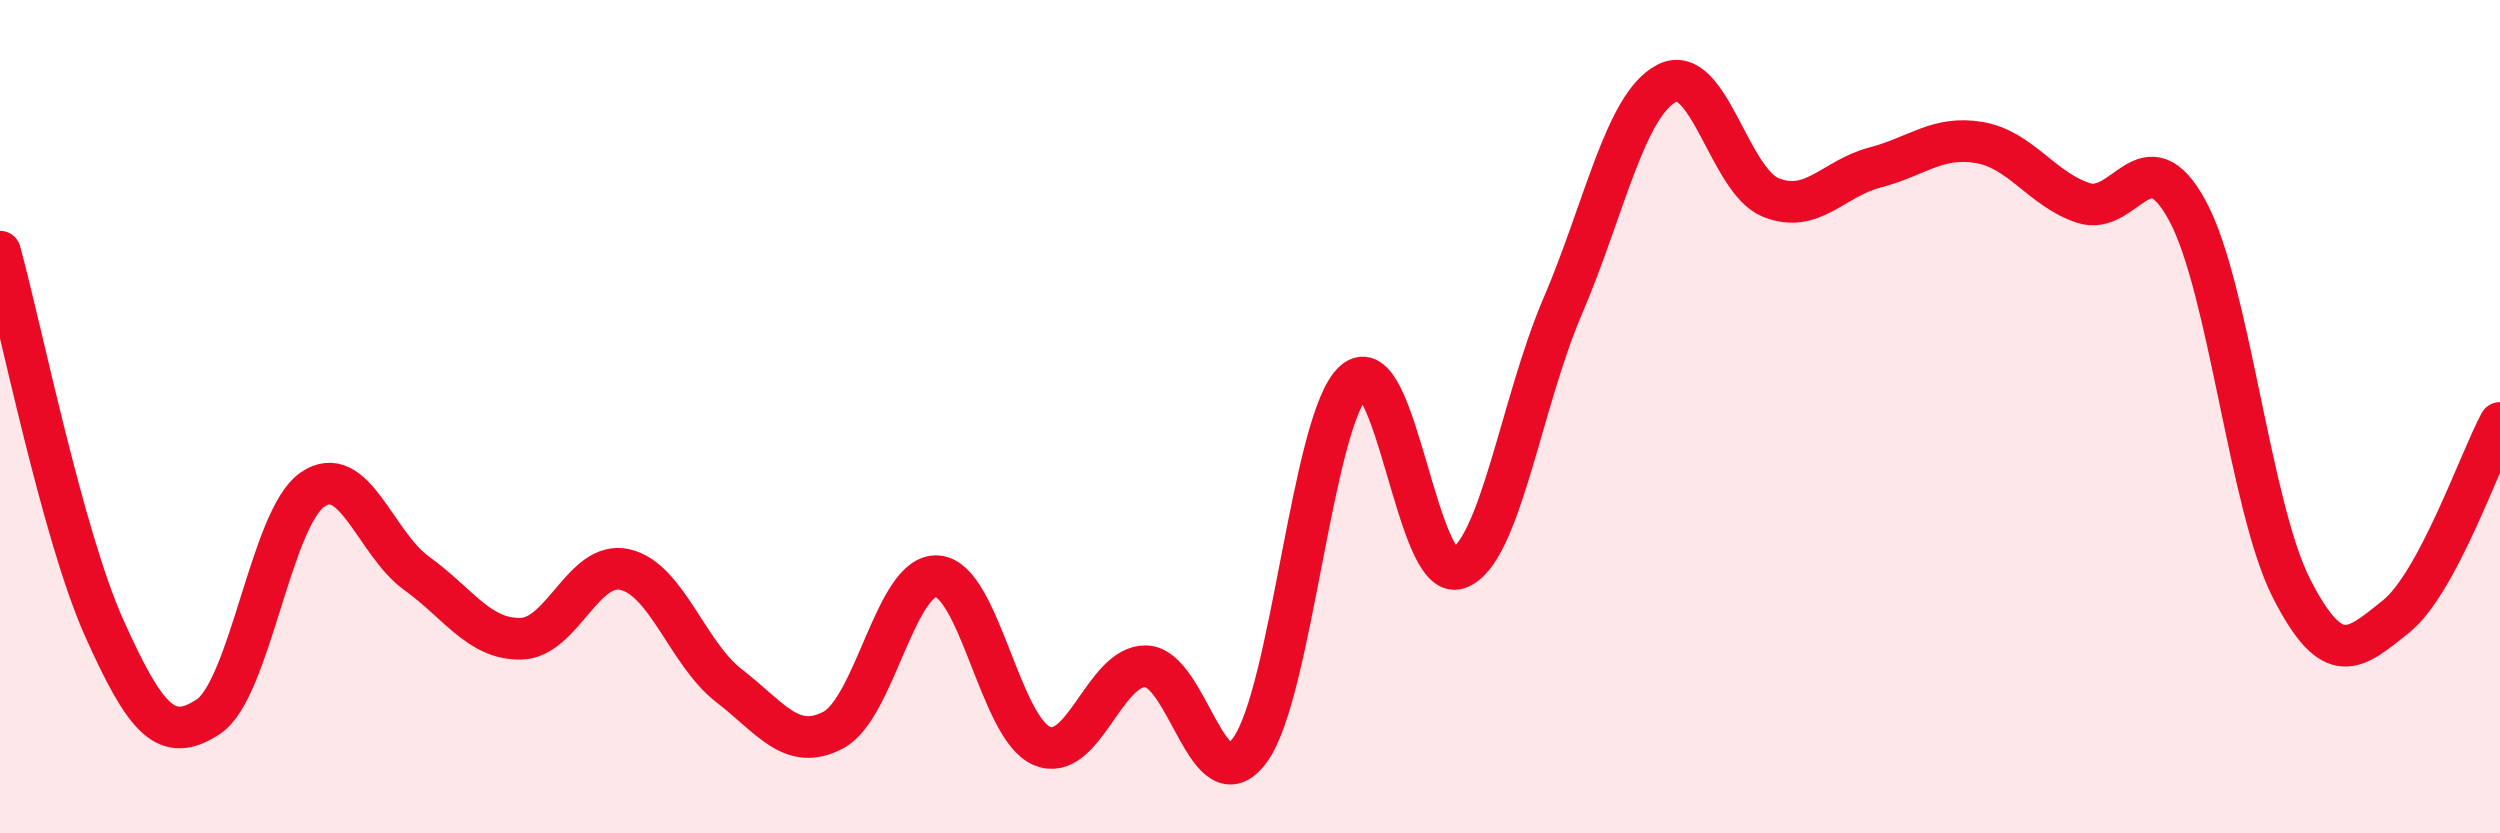 
    <svg width="60" height="20" viewBox="0 0 60 20" xmlns="http://www.w3.org/2000/svg">
      <path
        d="M 0,6.04 C 0.5,7.85 1.5,12.84 2.5,15.07 C 3.5,17.3 4,17.86 5,17.2 C 6,16.54 6.5,12.44 7.5,11.75 C 8.5,11.06 9,13.04 10,13.76 C 11,14.48 11.5,15.35 12.5,15.33 C 13.5,15.31 14,13.44 15,13.67 C 16,13.9 16.5,15.69 17.5,16.46 C 18.5,17.23 19,18.05 20,17.52 C 21,16.99 21.5,13.75 22.5,13.83 C 23.5,13.91 24,17.47 25,17.9 C 26,18.33 26.5,15.97 27.5,15.99 C 28.5,16.01 29,19.37 30,18 C 31,16.63 31.5,10.02 32.5,9.15 C 33.5,8.28 34,14 35,13.64 C 36,13.28 36.5,9.69 37.5,7.36 C 38.5,5.03 39,2.52 40,2 C 41,1.48 41.5,4.34 42.5,4.74 C 43.5,5.14 44,4.28 45,4.02 C 46,3.76 46.5,3.25 47.5,3.42 C 48.5,3.59 49,4.54 50,4.87 C 51,5.2 51.5,3.21 52.5,5.06 C 53.5,6.91 54,12.18 55,14.13 C 56,16.08 56.5,15.6 57.5,14.8 C 58.5,14 59.5,11.08 60,10.15L60 20L0 20Z"
        fill="#EB0A25"
        opacity="0.1"
        stroke-linecap="round"
        stroke-linejoin="round"
      />
      <path
        d="M 0,6.04 C 0.5,7.85 1.5,12.84 2.5,15.07 C 3.5,17.3 4,17.86 5,17.2 C 6,16.54 6.5,12.44 7.5,11.75 C 8.5,11.06 9,13.04 10,13.76 C 11,14.48 11.5,15.35 12.5,15.33 C 13.5,15.31 14,13.44 15,13.67 C 16,13.9 16.5,15.69 17.5,16.46 C 18.5,17.23 19,18.05 20,17.52 C 21,16.99 21.5,13.75 22.5,13.83 C 23.5,13.91 24,17.47 25,17.9 C 26,18.33 26.5,15.97 27.5,15.99 C 28.5,16.01 29,19.37 30,18 C 31,16.63 31.5,10.02 32.5,9.15 C 33.5,8.28 34,14 35,13.64 C 36,13.28 36.5,9.69 37.5,7.36 C 38.5,5.03 39,2.52 40,2 C 41,1.48 41.5,4.34 42.5,4.74 C 43.5,5.14 44,4.28 45,4.02 C 46,3.76 46.5,3.25 47.5,3.42 C 48.5,3.59 49,4.54 50,4.87 C 51,5.2 51.5,3.21 52.5,5.06 C 53.5,6.91 54,12.18 55,14.13 C 56,16.08 56.5,15.6 57.5,14.8 C 58.5,14 59.5,11.08 60,10.15"
        stroke="#EB0A25"
        stroke-width="1"
        fill="none"
        stroke-linecap="round"
        stroke-linejoin="round"
      />
    </svg>
  